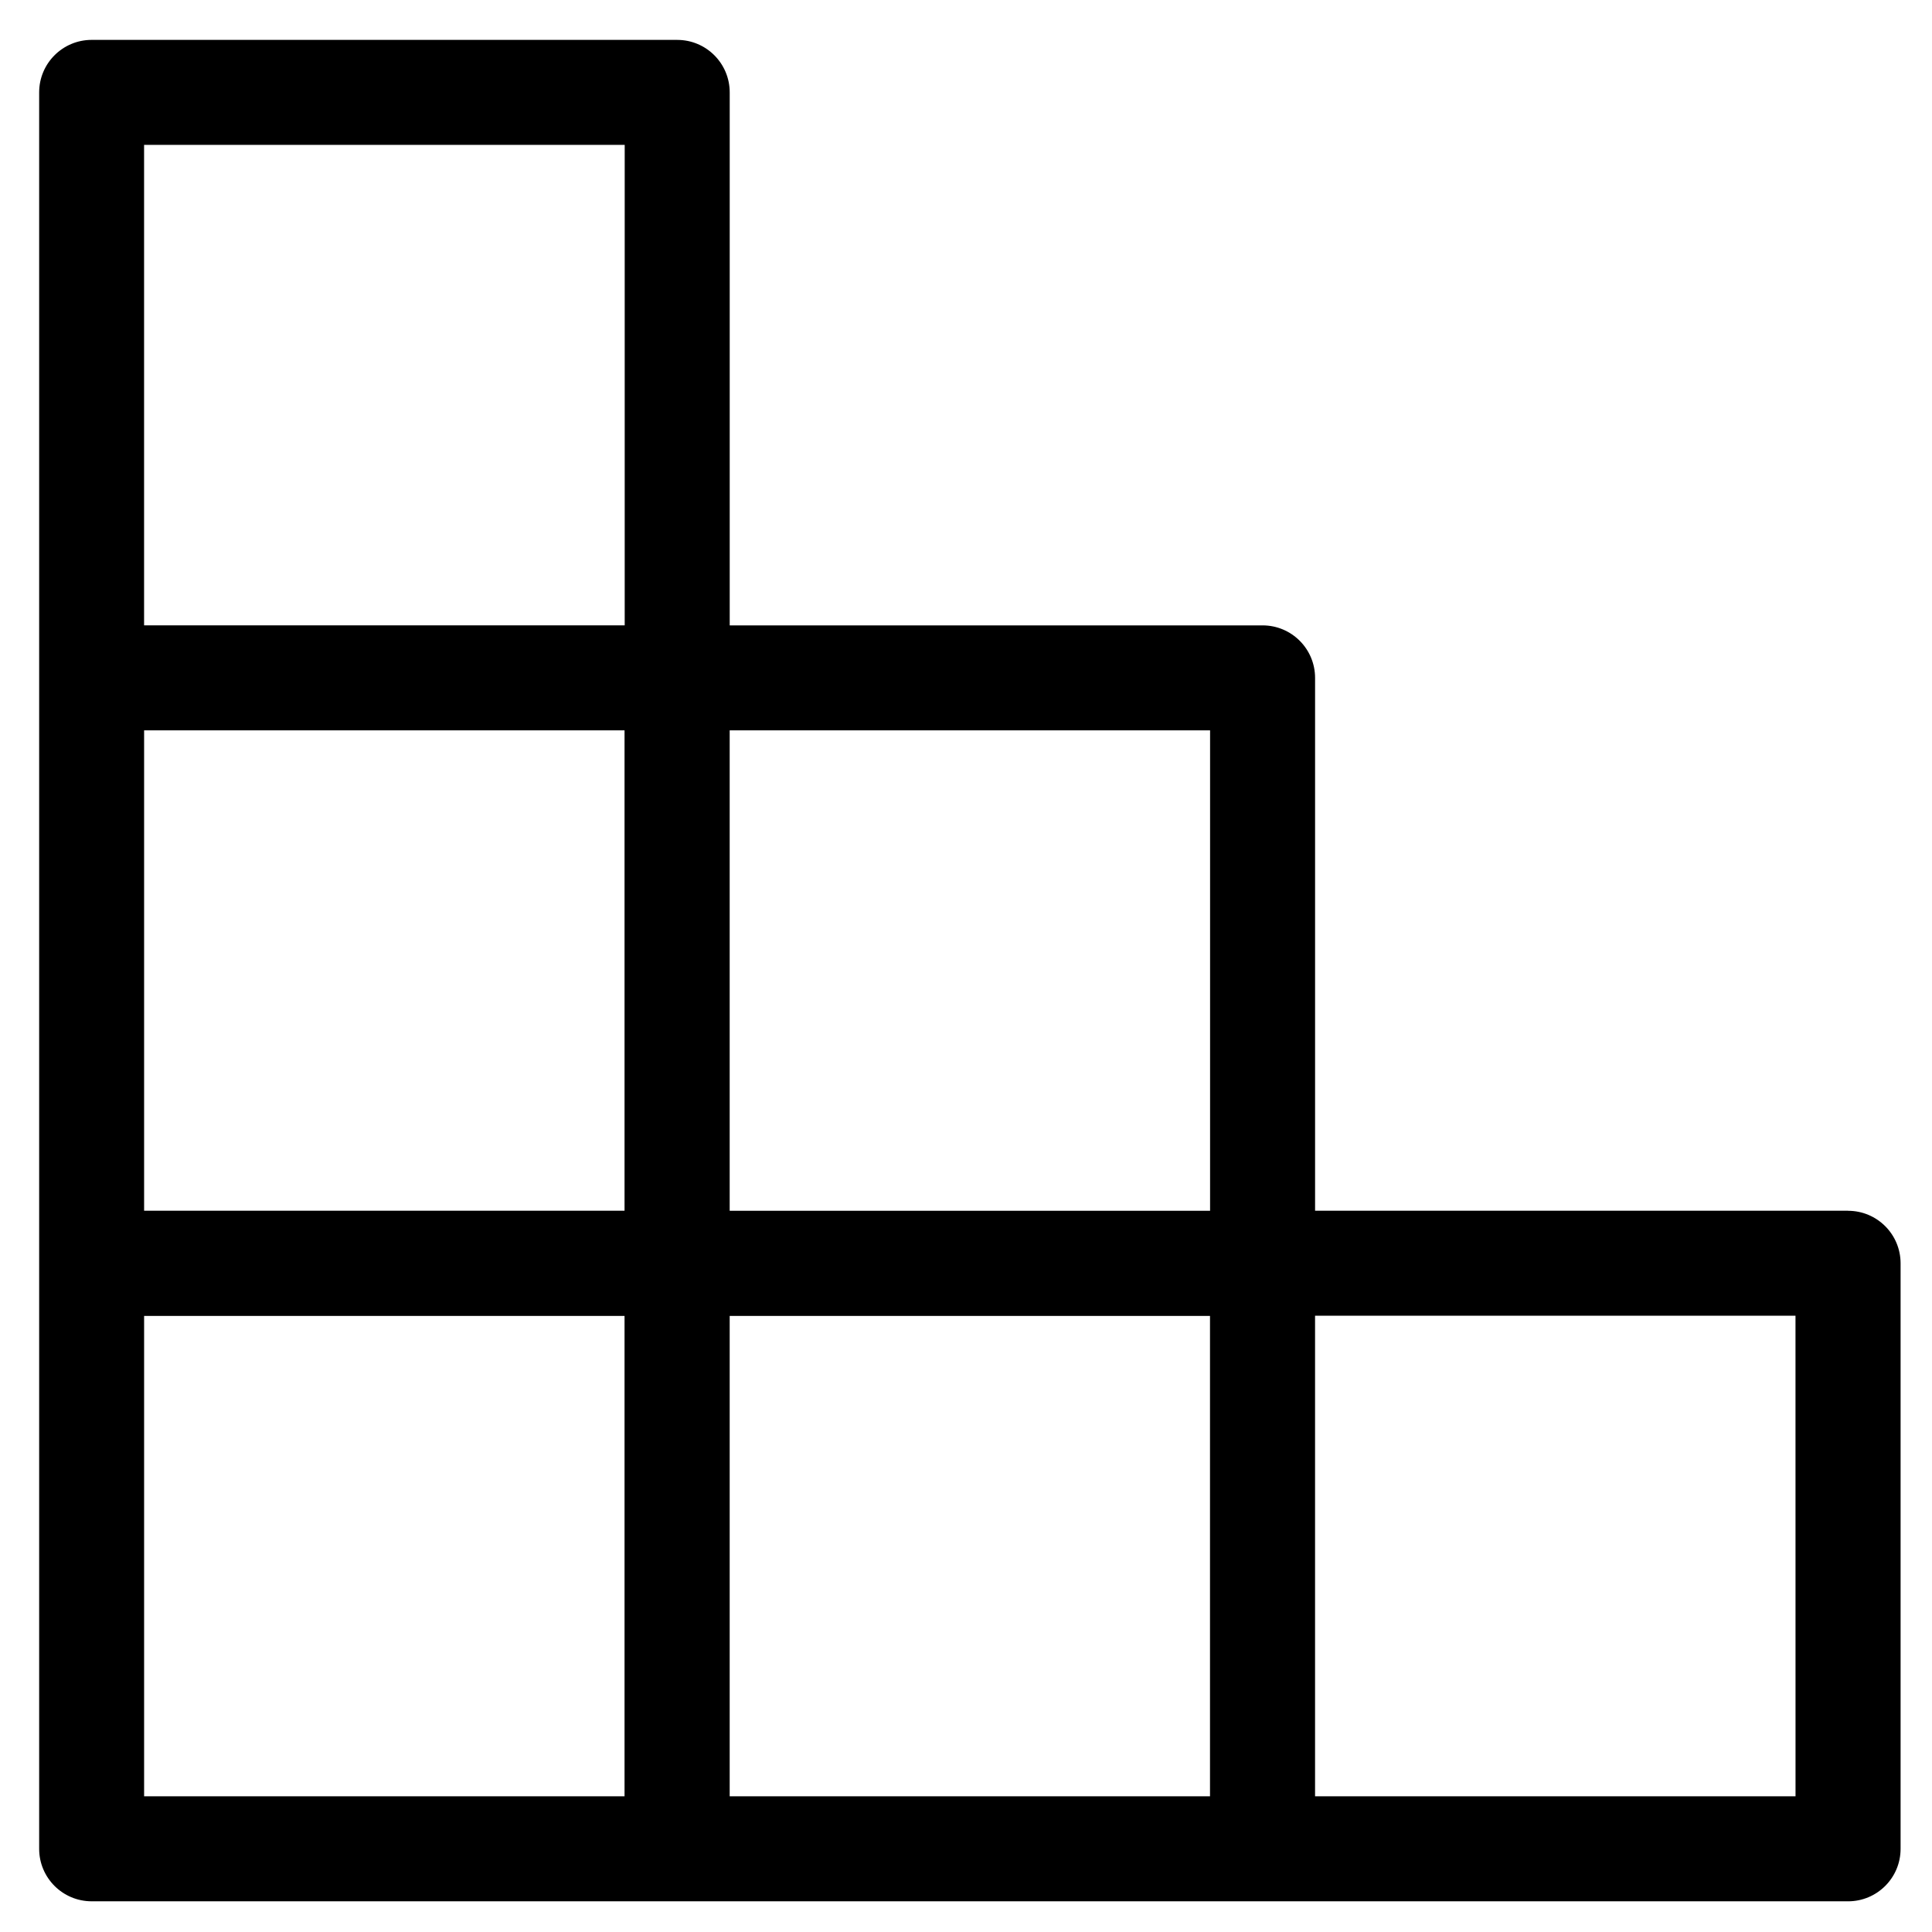 <?xml version="1.0" encoding="UTF-8"?>
<!-- Uploaded to: SVG Repo, www.svgrepo.com, Generator: SVG Repo Mixer Tools -->
<svg fill="#000000" width="800px" height="800px" version="1.1" viewBox="144 144 512 512" xmlns="http://www.w3.org/2000/svg">
 <path d="m633.74 464.86h-141.23v-141.21c0-7.691-6.227-13.918-13.918-13.918h-141.21v-141.24c0-7.691-6.227-13.918-13.906-13.918l-155.18-0.004c-7.691 0-13.918 6.227-13.918 13.918v465.47c0 7.68 6.227 13.906 13.918 13.906l155.15 0.004h310.31c7.691 0 13.918-6.227 13.918-13.906v-155.18c-0.004-7.68-6.234-13.91-13.918-13.91zm-324.23 155.18h-127.32v-127.31h127.32zm0-155.18h-127.32v-127.31h127.32zm0.043-155.13h-127.37v-127.34h127.37zm155.11 310.31h-127.29v-127.31h127.29zm0.02-155.18h-127.31v-127.31h127.31zm155.15 155.18h-127.33v-127.36h127.32z"/>
</svg>
